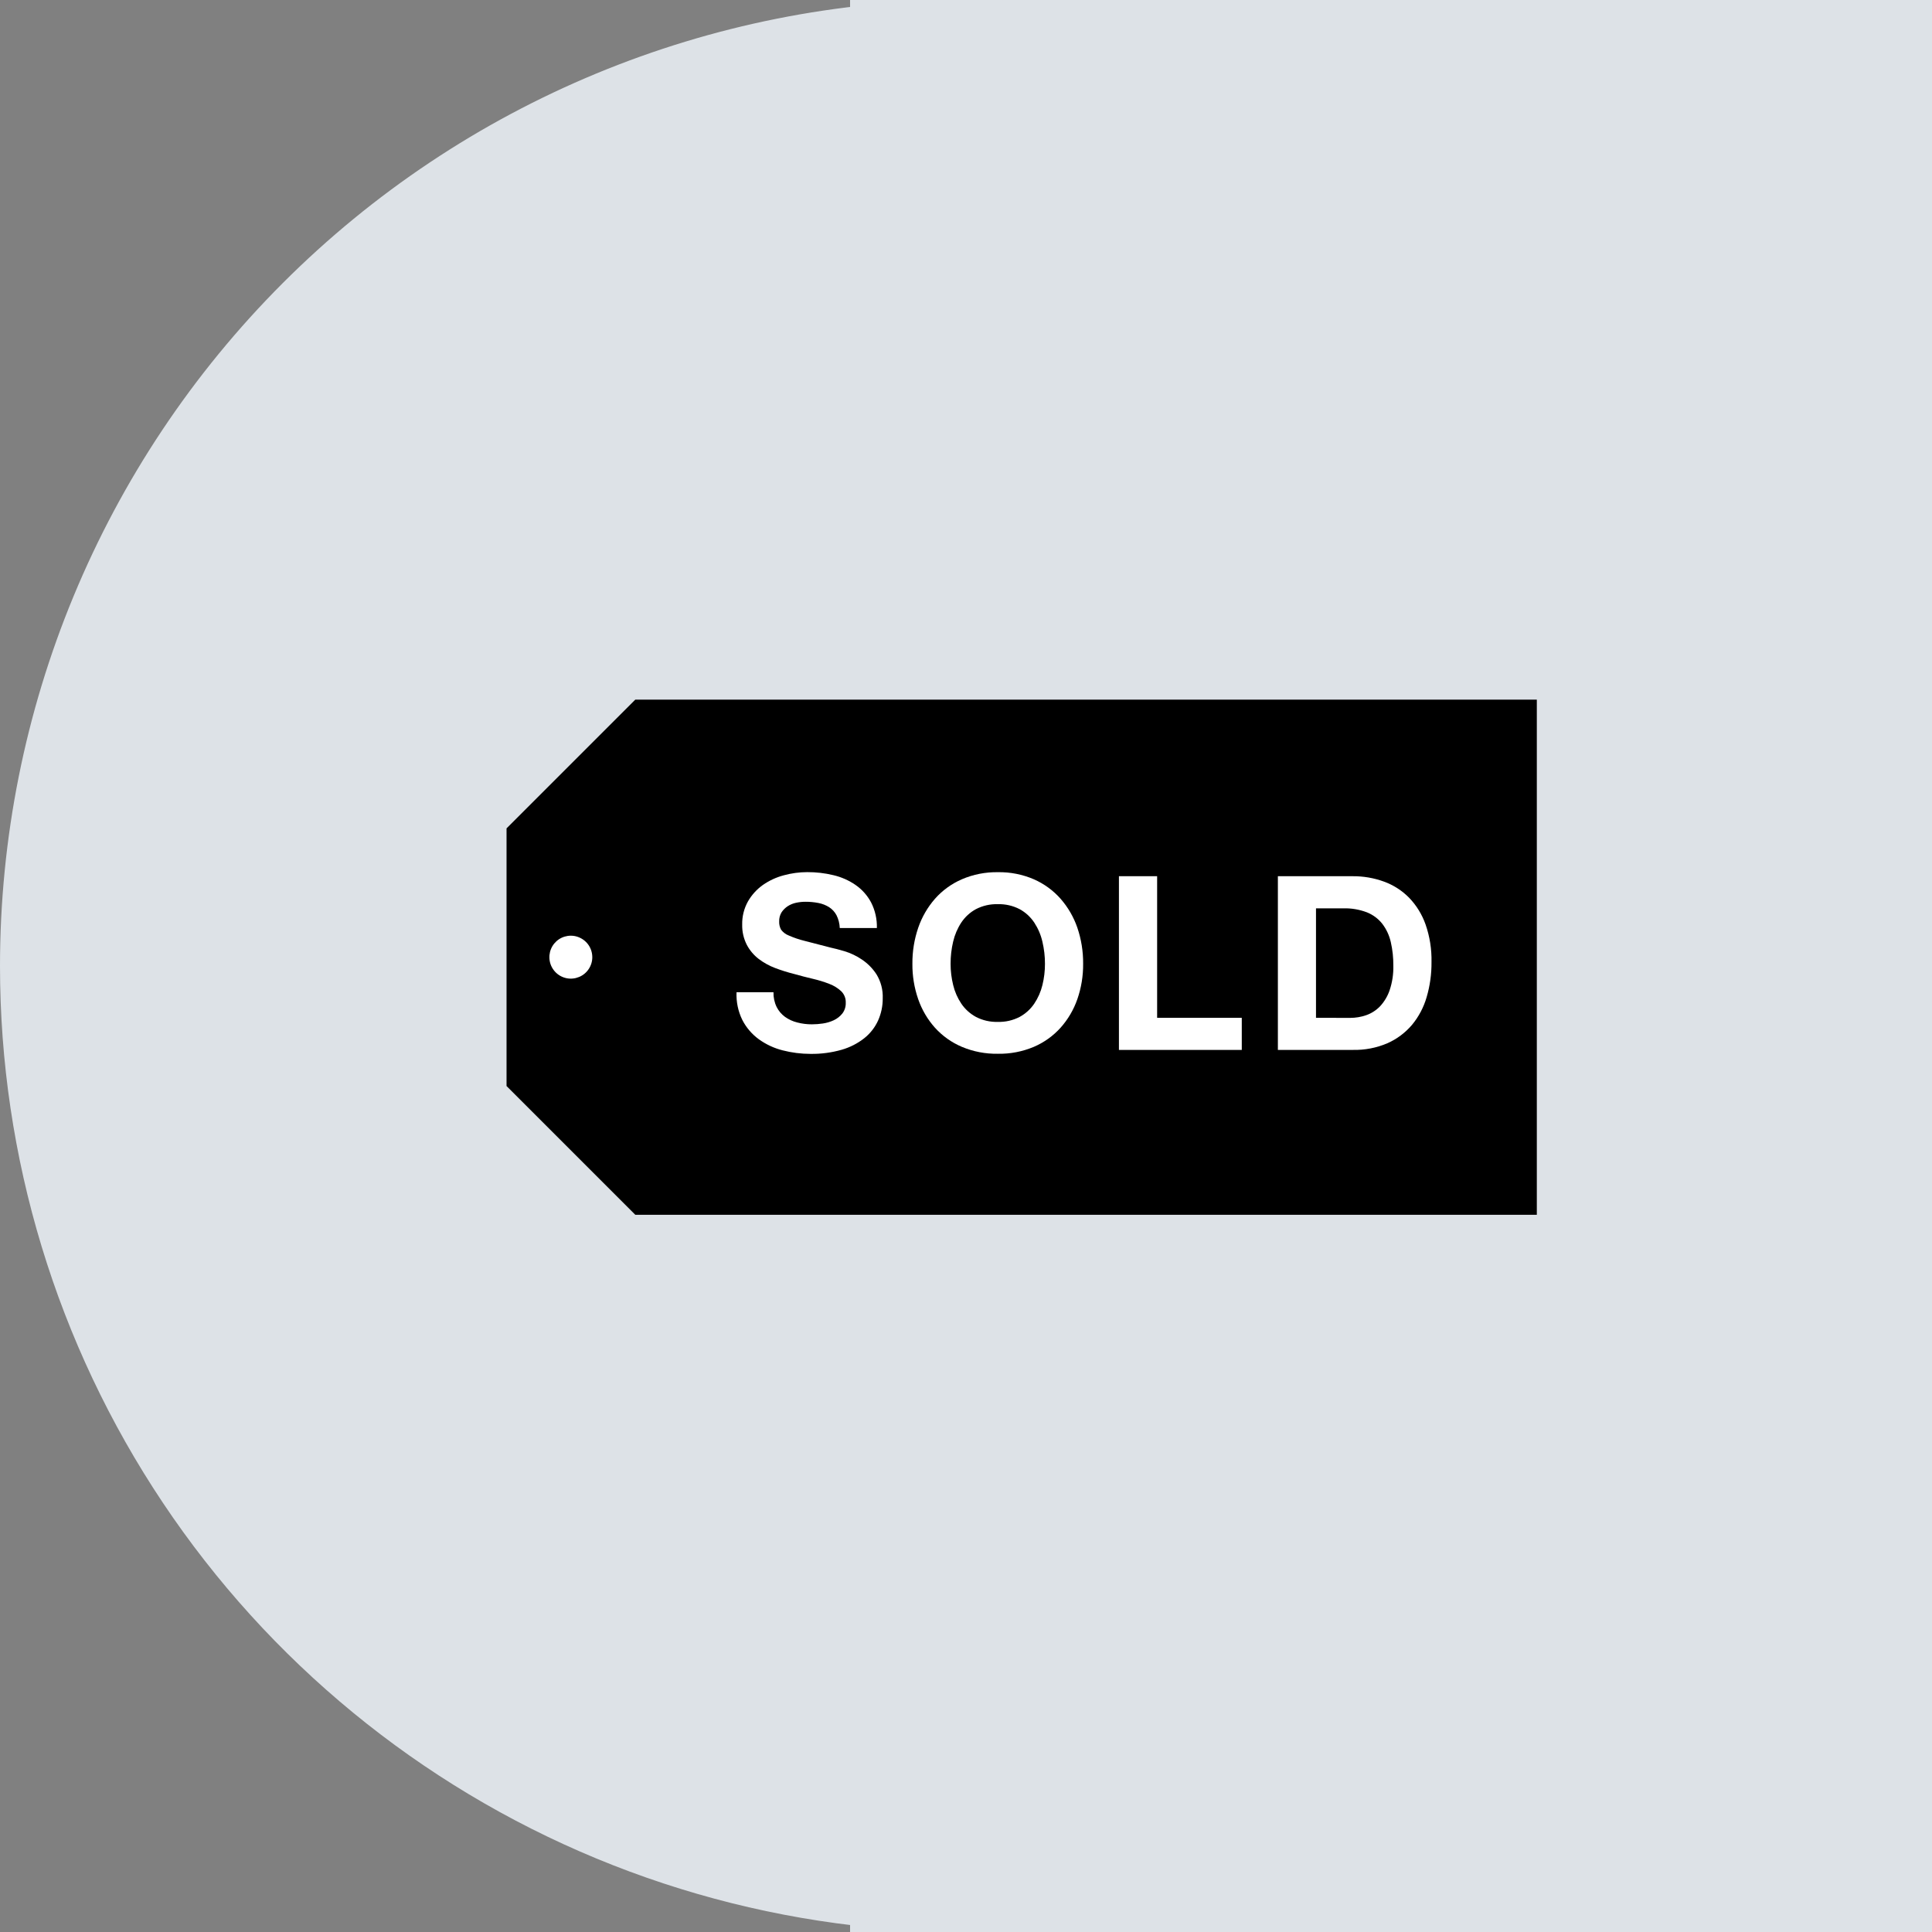 <svg width="70" height="70" viewBox="0 0 70 70" fill="none" xmlns="http://www.w3.org/2000/svg">
<rect x="0" y="0" width="70" height="70" fill="#808080" stroke="none"/>
<g clip-path="url(#clip0_2816_8116)">
<path d="M70 0H30.8V70H70V0Z" fill="#DDE2E7"/>
<path d="M35 0C41.922 0 48.689 2.053 54.445 5.899C60.201 9.744 64.687 15.211 67.336 21.606C69.985 28.002 70.678 35.039 69.328 41.828C67.977 48.617 64.644 54.854 59.749 59.749C54.854 64.644 48.617 67.977 41.828 69.328C35.039 70.678 28.002 69.985 21.606 67.336C15.211 64.687 9.744 60.201 5.899 54.445C2.053 48.689 0 41.922 0 35C0 25.717 3.687 16.815 10.251 10.251C16.815 3.687 25.717 0 35 0Z" fill="#DDE2E7"/>
</g>
<path d="M23.018 44.014L18.353 39.349V30.014L23.018 25.349H55.682V44.014H23.018Z" fill="black"/>
<path d="M28.025 35.951H26.686C26.671 36.298 26.743 36.643 26.896 36.955C27.037 37.23 27.241 37.469 27.491 37.652C27.751 37.84 28.044 37.977 28.356 38.056C28.685 38.141 29.025 38.184 29.365 38.184C29.748 38.19 30.13 38.139 30.498 38.034C30.796 37.948 31.074 37.806 31.317 37.614C31.531 37.443 31.702 37.224 31.815 36.975C31.928 36.722 31.985 36.449 31.983 36.172C31.995 35.867 31.917 35.565 31.758 35.304C31.619 35.089 31.437 34.905 31.224 34.763C31.032 34.633 30.822 34.533 30.6 34.465C30.391 34.404 30.228 34.361 30.11 34.337C29.716 34.237 29.397 34.155 29.154 34.09C28.958 34.042 28.766 33.977 28.581 33.896C28.47 33.854 28.373 33.781 28.301 33.686C28.251 33.595 28.226 33.491 28.231 33.386C28.227 33.269 28.257 33.152 28.319 33.052C28.378 32.964 28.455 32.889 28.544 32.831C28.637 32.772 28.74 32.73 28.848 32.708C28.958 32.685 29.07 32.673 29.183 32.673C29.341 32.672 29.499 32.687 29.654 32.717C29.79 32.743 29.92 32.794 30.038 32.867C30.151 32.939 30.244 33.04 30.307 33.158C30.38 33.303 30.421 33.463 30.426 33.625H31.771C31.78 33.303 31.708 32.983 31.561 32.696C31.427 32.444 31.235 32.228 31.001 32.066C30.757 31.897 30.483 31.776 30.195 31.709C29.884 31.634 29.566 31.597 29.247 31.599C28.961 31.599 28.676 31.638 28.401 31.713C28.129 31.784 27.872 31.903 27.642 32.063C27.421 32.22 27.236 32.423 27.101 32.658C26.957 32.915 26.885 33.205 26.891 33.498C26.885 33.755 26.943 34.008 27.06 34.236C27.165 34.434 27.311 34.607 27.488 34.743C27.67 34.882 27.872 34.993 28.087 35.074C28.312 35.159 28.541 35.231 28.774 35.289C29.003 35.354 29.23 35.413 29.453 35.465C29.657 35.512 29.858 35.574 30.053 35.65C30.211 35.71 30.356 35.8 30.48 35.915C30.535 35.969 30.577 36.034 30.605 36.105C30.634 36.176 30.646 36.253 30.643 36.329C30.649 36.47 30.605 36.609 30.52 36.721C30.437 36.825 30.332 36.907 30.212 36.964C30.086 37.023 29.952 37.063 29.815 37.083C29.683 37.102 29.551 37.113 29.418 37.113C29.239 37.114 29.062 37.092 28.889 37.047C28.729 37.008 28.578 36.939 28.444 36.844C28.316 36.751 28.212 36.629 28.14 36.487C28.059 36.32 28.02 36.136 28.025 35.951Z" fill="white"/>
<path d="M34.442 34.92C34.441 34.65 34.472 34.38 34.534 34.118C34.591 33.871 34.691 33.637 34.829 33.426C34.964 33.224 35.145 33.057 35.358 32.941C35.603 32.814 35.876 32.752 36.151 32.76C36.426 32.752 36.7 32.814 36.944 32.941C37.157 33.057 37.338 33.224 37.473 33.426C37.611 33.637 37.712 33.871 37.768 34.118C37.83 34.38 37.862 34.65 37.861 34.92C37.862 35.179 37.831 35.438 37.769 35.69C37.711 35.93 37.611 36.158 37.473 36.364C37.338 36.564 37.157 36.728 36.945 36.844C36.7 36.971 36.427 37.033 36.152 37.025C35.876 37.033 35.603 36.971 35.359 36.844C35.147 36.728 34.965 36.564 34.83 36.364C34.692 36.158 34.592 35.93 34.535 35.69C34.473 35.438 34.441 35.179 34.442 34.92ZM33.058 34.92C33.054 35.356 33.125 35.79 33.268 36.202C33.4 36.584 33.607 36.936 33.876 37.237C34.147 37.536 34.479 37.772 34.85 37.929C35.261 38.102 35.704 38.187 36.15 38.18C36.598 38.189 37.043 38.103 37.456 37.93C37.825 37.772 38.156 37.536 38.425 37.238C38.694 36.937 38.901 36.585 39.034 36.203C39.177 35.791 39.248 35.357 39.244 34.92C39.248 34.475 39.177 34.033 39.034 33.611C38.901 33.225 38.694 32.869 38.425 32.562C38.157 32.259 37.826 32.019 37.456 31.857C37.044 31.68 36.6 31.593 36.152 31.601C35.705 31.594 35.262 31.681 34.852 31.857C34.48 32.018 34.147 32.258 33.878 32.562C33.609 32.869 33.403 33.225 33.27 33.611C33.126 34.032 33.054 34.475 33.058 34.92Z" fill="white"/>
<path d="M40.541 31.747V38.04H44.992V36.877H41.925V31.747H40.541ZM47.681 36.877V32.911H48.668C48.961 32.902 49.253 32.952 49.527 33.056C49.748 33.145 49.941 33.289 50.087 33.476C50.234 33.671 50.338 33.895 50.391 34.133C50.456 34.415 50.486 34.704 50.483 34.994C50.49 35.293 50.445 35.591 50.35 35.875C50.277 36.093 50.157 36.293 50.001 36.461C49.861 36.606 49.688 36.717 49.498 36.783C49.311 36.848 49.114 36.88 48.916 36.88L47.681 36.877ZM46.3 31.747V38.04H49.014C49.445 38.05 49.874 37.968 50.27 37.798C50.613 37.646 50.917 37.418 51.16 37.132C51.404 36.837 51.584 36.495 51.69 36.128C51.811 35.716 51.87 35.288 51.866 34.859C51.876 34.394 51.803 33.931 51.65 33.492C51.522 33.13 51.318 32.799 51.051 32.523C50.795 32.264 50.484 32.065 50.141 31.941C49.778 31.809 49.395 31.744 49.009 31.747H46.3Z" fill="white"/>
<mask id="mask0_2816_8116" style="mask-type:luminance" maskUnits="userSpaceOnUse" x="18" y="25" width="38" height="20">
<path d="M55.678 25.348H18.349V44.013H55.678V25.348Z" fill="white"/>
</mask>
<g mask="url(#mask0_2816_8116)">
<path d="M21.46 34.68C21.46 34.834 21.415 34.984 21.329 35.112C21.244 35.24 21.122 35.34 20.98 35.398C20.838 35.457 20.682 35.473 20.531 35.443C20.38 35.413 20.241 35.339 20.133 35.23C20.024 35.121 19.95 34.983 19.92 34.832C19.89 34.681 19.905 34.525 19.964 34.382C20.023 34.24 20.122 34.119 20.25 34.033C20.378 33.948 20.529 33.902 20.682 33.902C20.785 33.902 20.886 33.922 20.98 33.962C21.074 34.001 21.16 34.058 21.232 34.13C21.305 34.202 21.362 34.288 21.401 34.382C21.44 34.477 21.46 34.578 21.46 34.68Z" fill="white"/>
</g>
<defs>
<clipPath id="clip0_2816_8116">
<rect width="70" height="70" fill="white"/>
</clipPath>
</defs>
</svg>
